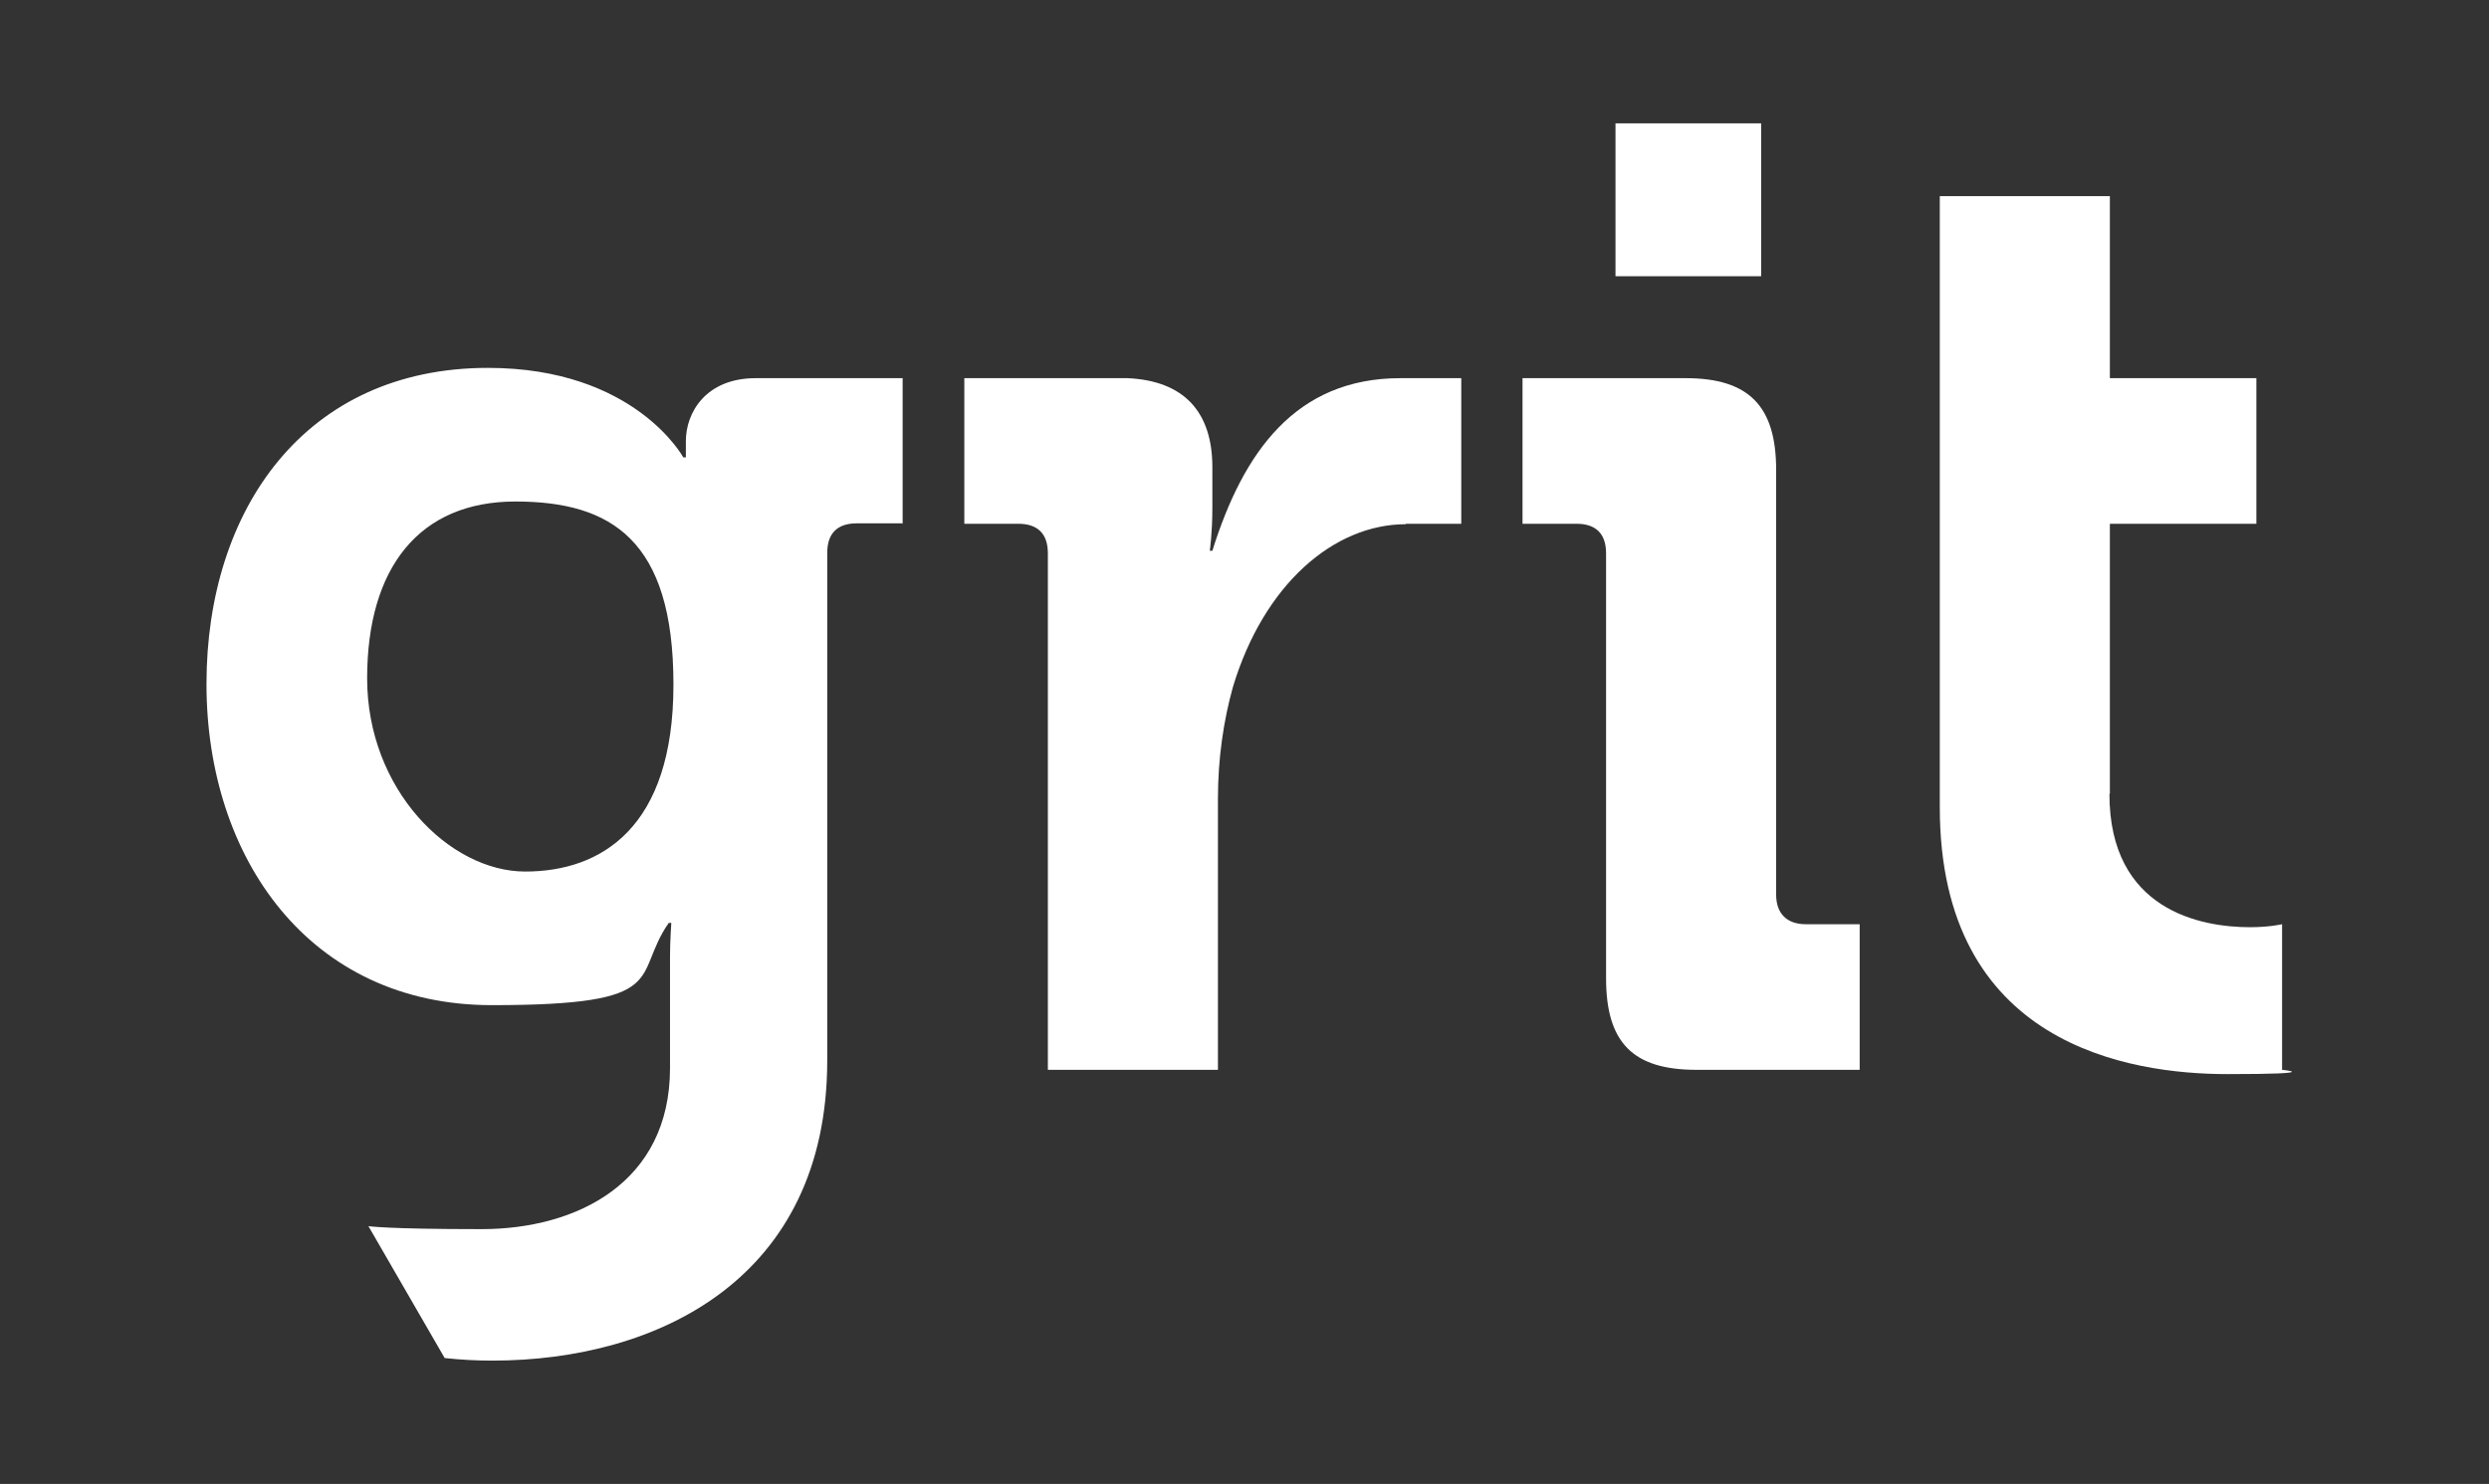 <?xml version="1.0" encoding="UTF-8"?>
<svg id="Layer_2" xmlns="http://www.w3.org/2000/svg" version="1.1" viewBox="0 0 581 346.5">
  <rect x="0" y="0" width="581" height="346.5" fill="#333333" stroke="none"/>
  <!-- Generator: Adobe Illustrator 29.3.1, SVG Export Plug-In . SVG Version: 2.1.0 Build 151)  -->
  <defs>
    <style>
      .st0 {
        fill: #fff;
      }
    </style>
  </defs>
  <g id="Layer_1-2">
    <g>
      <path class="st0" d="M492.5,185.3v-63h34.2v-34h-34.2v-42.5h-39.7v142.7c0,55.5,44.2,62.3,67.2,62.3s12.7-1,12.7-1v-34s-2.9.7-7.5.7c-11.4,0-32.8-3.9-32.8-31.1"/>
      <path class="st0" d="M210.7,122.3v-34h-34.3c-11.6,0-16.3,8-16.3,14.7v3.8h-.6s-11.3-20.9-45.6-20.9c-42.7,0-65.7,33.1-65.7,73.8s24.1,75,66.6,75,32.6-6.7,41.3-19.2h.6s-.3,4.4-.3,7.8v26.1c0,26.7-21.7,37.6-44,37.6s-26.4-.7-26.4-.7l17.8,30.8c3.7.4,7.4.6,11.1.6,38.7,0,78.2-19.2,78.2-70.1v-118.5c0-4.7,2.5-6.9,6.9-6.9h10.8ZM157.2,159.9c0,33.4-16.9,43.6-34.6,43.6s-36.9-19.2-36.9-45.1,12.2-41.3,34.6-41.3,36.9,9,36.9,42.7"/>
      <path class="st0" d="M328.1,122.3h13v-34h-14.2c-24.5,0-36.7,17.3-43.9,40.3h-.6s.6-4.1.6-10.1v-9.4c0-13-6.7-20.2-19.8-20.8h0s-38.1,0-38.1,0v34h12.6c4.4,0,6.9,2.2,6.9,6.9v120.6h39.7v-63.3c0-9.4,1.3-18.2,3.5-26.1,7.2-23.9,23.5-38,40.4-38"/>
      <path class="st0" d="M396,249.8h38.1v-34h-12.6c-4.4,0-6.9-2.5-6.9-6.9v-99.2c0-14.8-6.3-21.4-21.1-21.4h-38.1v34h12.6c4.4,0,6.9,2.2,6.9,6.9v99.2c0,15.1,6.3,21.4,21.1,21.4M377.1,64.5h34V28.8h-34v35.7Z"/>
    </g>
  </g>
</svg>